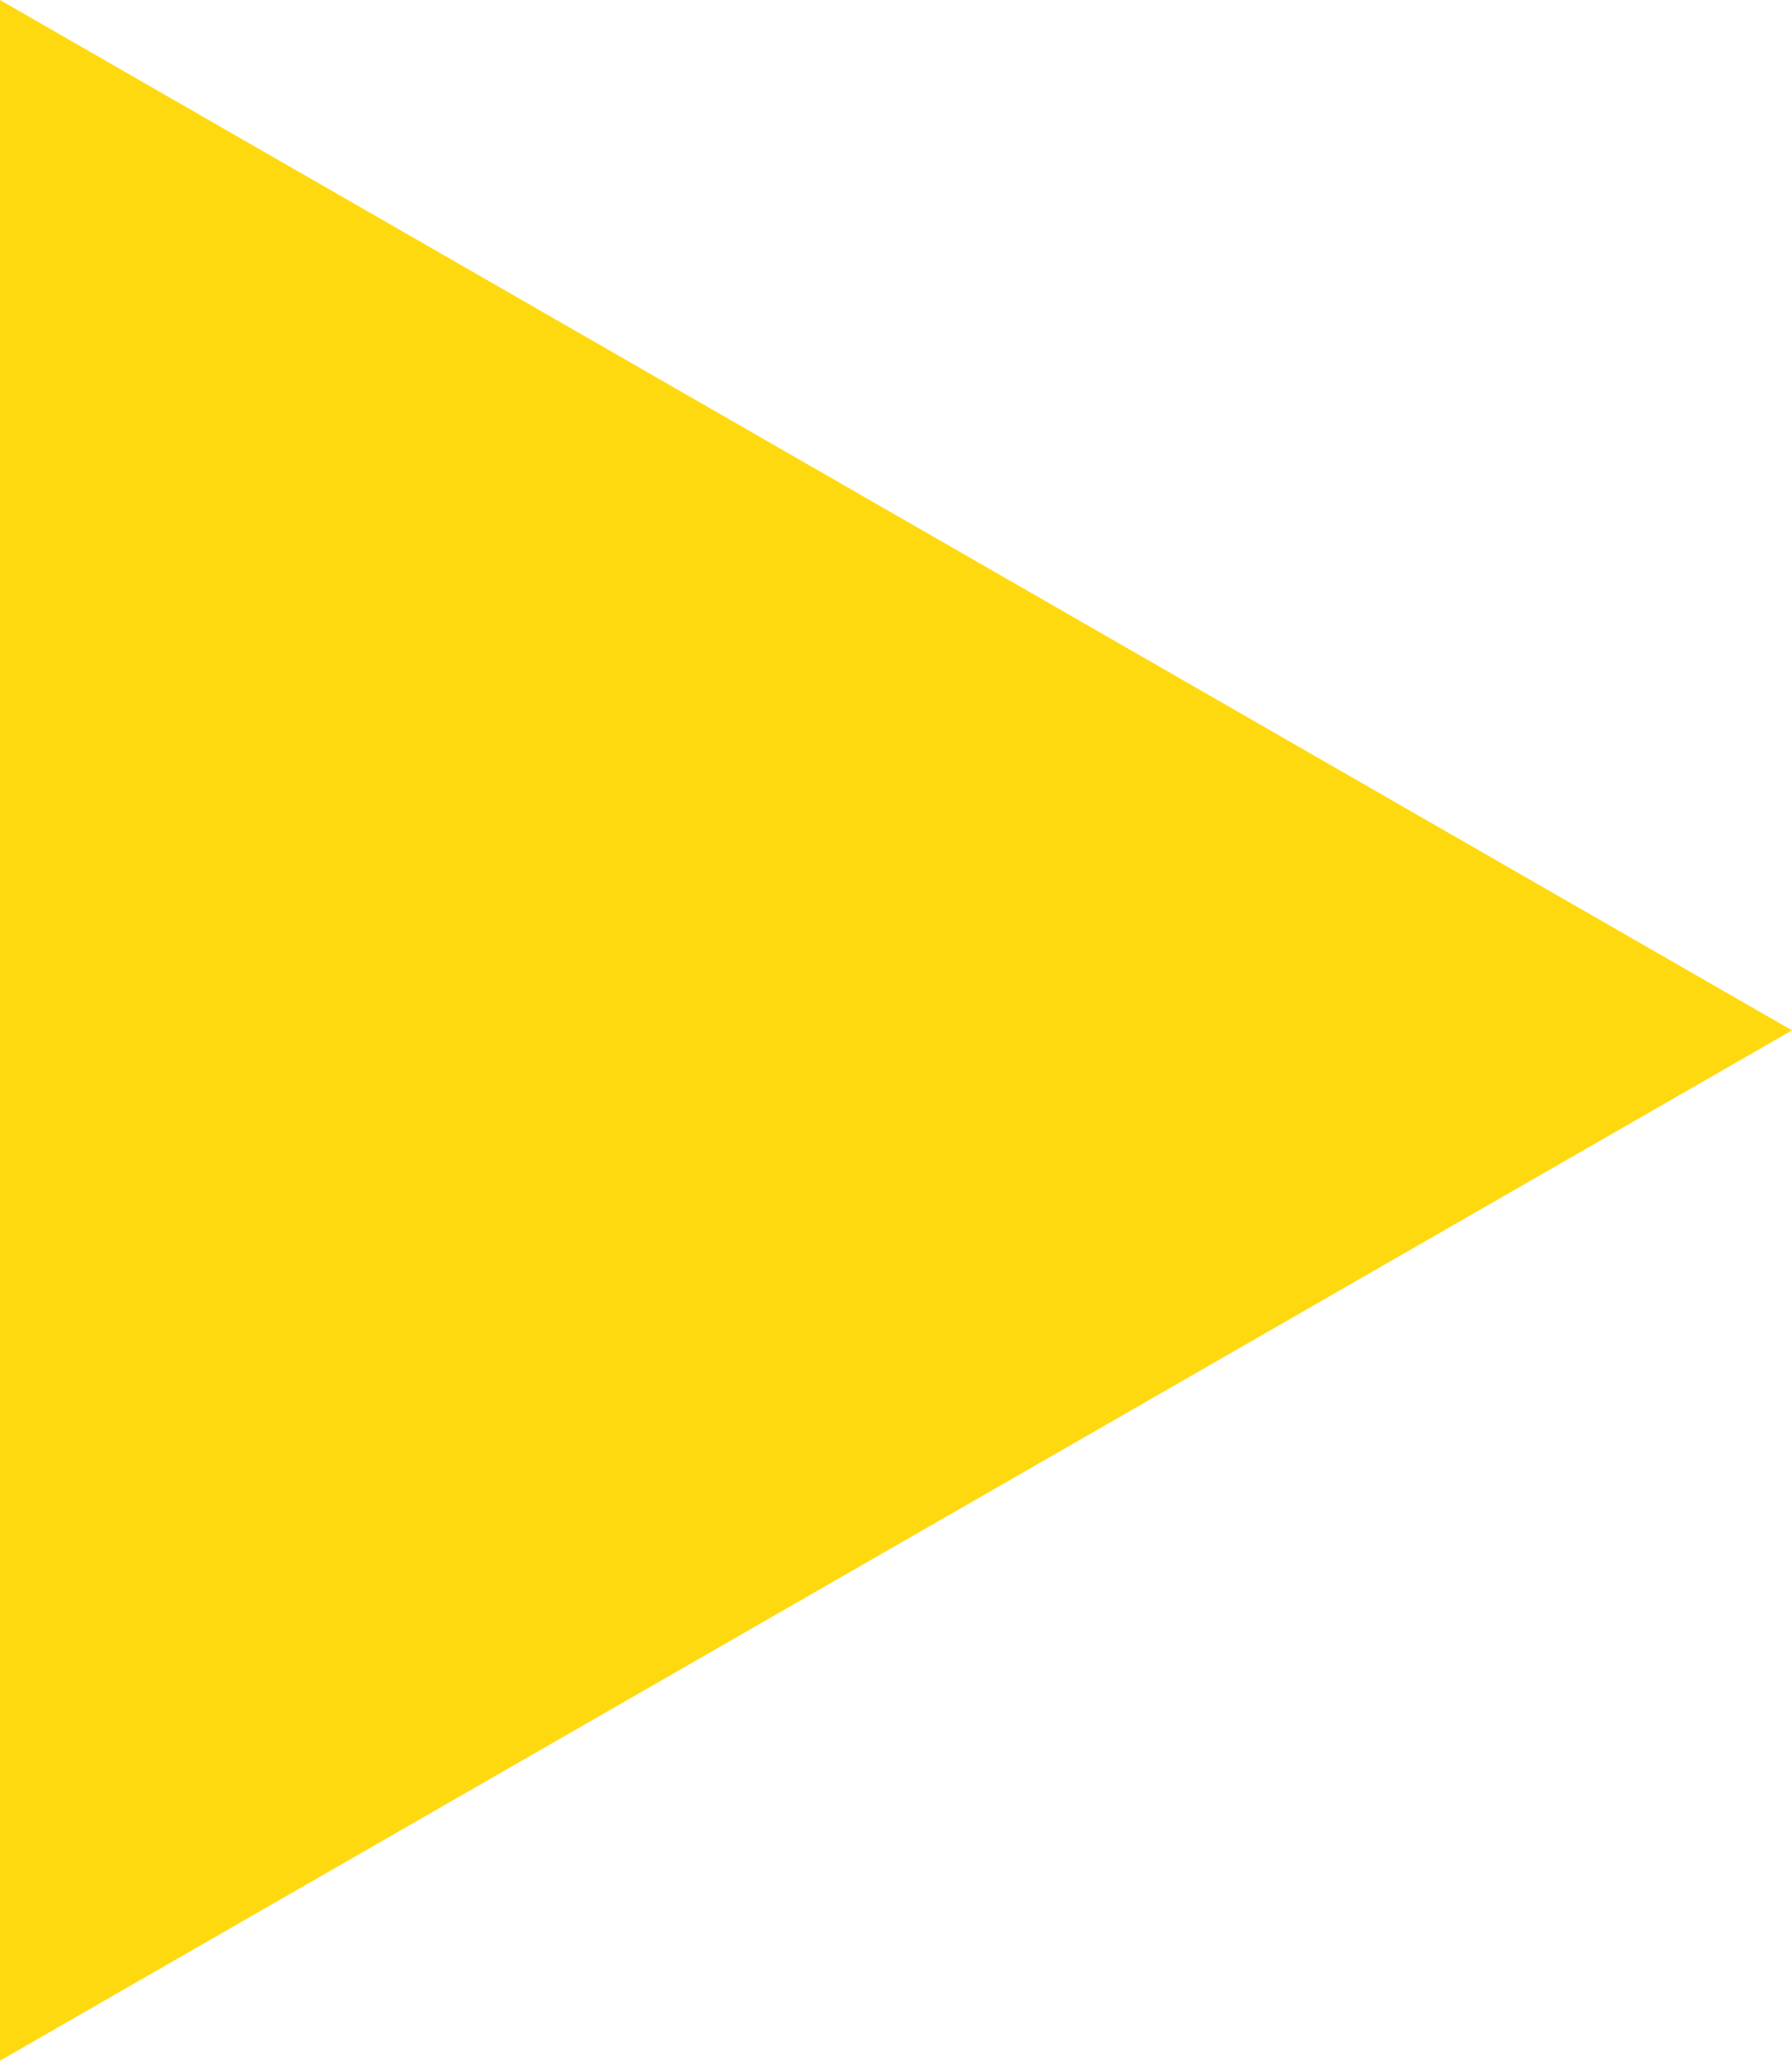 <?xml version="1.0" encoding="UTF-8"?> <svg xmlns="http://www.w3.org/2000/svg" width="87" height="100" viewBox="0 0 87 100" fill="none"> <path d="M87 50L0 100L4.3912e-06 0L87 50Z" fill="#FFD910"></path> </svg> 